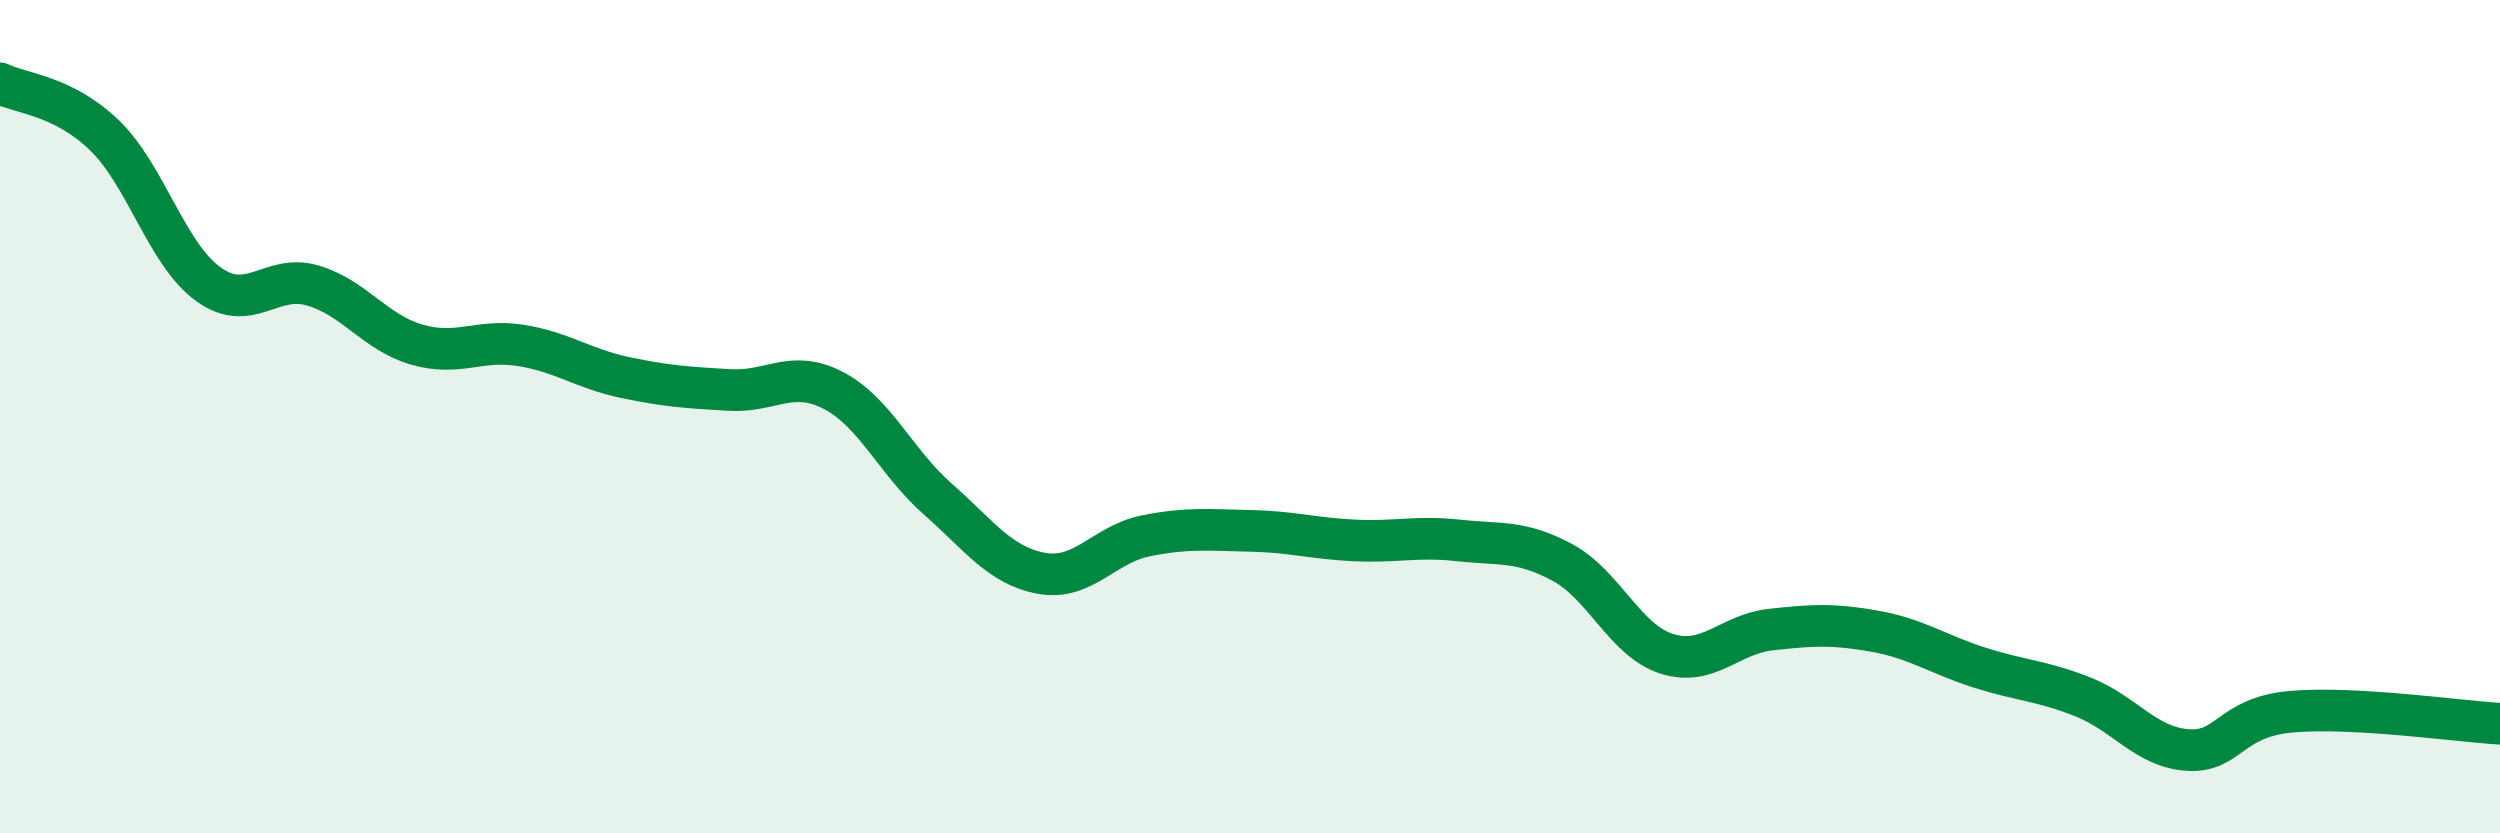 
    <svg width="60" height="20" viewBox="0 0 60 20" xmlns="http://www.w3.org/2000/svg">
      <path
        d="M 0,2 C 0.5,2.25 1.5,2.28 2.5,3.24 C 3.5,4.2 4,6.1 5,6.82 C 6,7.54 6.5,6.56 7.5,6.85 C 8.5,7.14 9,7.98 10,8.27 C 11,8.56 11.5,8.13 12.5,8.29 C 13.5,8.45 14,8.85 15,9.06 C 16,9.27 16.5,9.3 17.5,9.36 C 18.5,9.42 19,8.85 20,9.37 C 21,9.89 21.5,11.09 22.5,11.97 C 23.5,12.85 24,13.58 25,13.76 C 26,13.94 26.5,13.06 27.5,12.86 C 28.5,12.66 29,12.72 30,12.74 C 31,12.76 31.5,12.92 32.5,12.97 C 33.5,13.02 34,12.86 35,12.97 C 36,13.08 36.5,12.96 37.5,13.5 C 38.5,14.04 39,15.37 40,15.69 C 41,16.01 41.5,15.22 42.5,15.11 C 43.5,15 44,14.97 45,15.15 C 46,15.33 46.5,15.7 47.5,16.02 C 48.5,16.34 49,16.33 50,16.73 C 51,17.13 51.5,17.93 52.5,18 C 53.5,18.07 53.5,17.21 55,17.08 C 56.5,16.95 59,17.31 60,17.37L60 20L0 20Z"
        fill="#008740"
        opacity="0.1"
        stroke-linecap="round"
        stroke-linejoin="round"
      />
      <path
        d="M 0,2 C 0.5,2.25 1.5,2.28 2.5,3.24 C 3.5,4.2 4,6.1 5,6.82 C 6,7.54 6.5,6.56 7.5,6.85 C 8.5,7.14 9,7.98 10,8.27 C 11,8.56 11.5,8.13 12.5,8.29 C 13.5,8.45 14,8.85 15,9.06 C 16,9.27 16.5,9.3 17.5,9.36 C 18.5,9.42 19,8.85 20,9.37 C 21,9.89 21.5,11.09 22.5,11.97 C 23.5,12.85 24,13.58 25,13.76 C 26,13.94 26.5,13.06 27.5,12.86 C 28.5,12.66 29,12.72 30,12.74 C 31,12.76 31.5,12.92 32.5,12.97 C 33.5,13.02 34,12.86 35,12.97 C 36,13.08 36.5,12.96 37.5,13.5 C 38.5,14.04 39,15.37 40,15.69 C 41,16.01 41.5,15.22 42.5,15.11 C 43.5,15 44,14.97 45,15.15 C 46,15.33 46.5,15.7 47.5,16.02 C 48.5,16.34 49,16.33 50,16.73 C 51,17.13 51.5,17.93 52.5,18 C 53.5,18.07 53.5,17.21 55,17.08 C 56.5,16.95 59,17.31 60,17.37"
        stroke="#008740"
        stroke-width="1"
        fill="none"
        stroke-linecap="round"
        stroke-linejoin="round"
      />
    </svg>
  